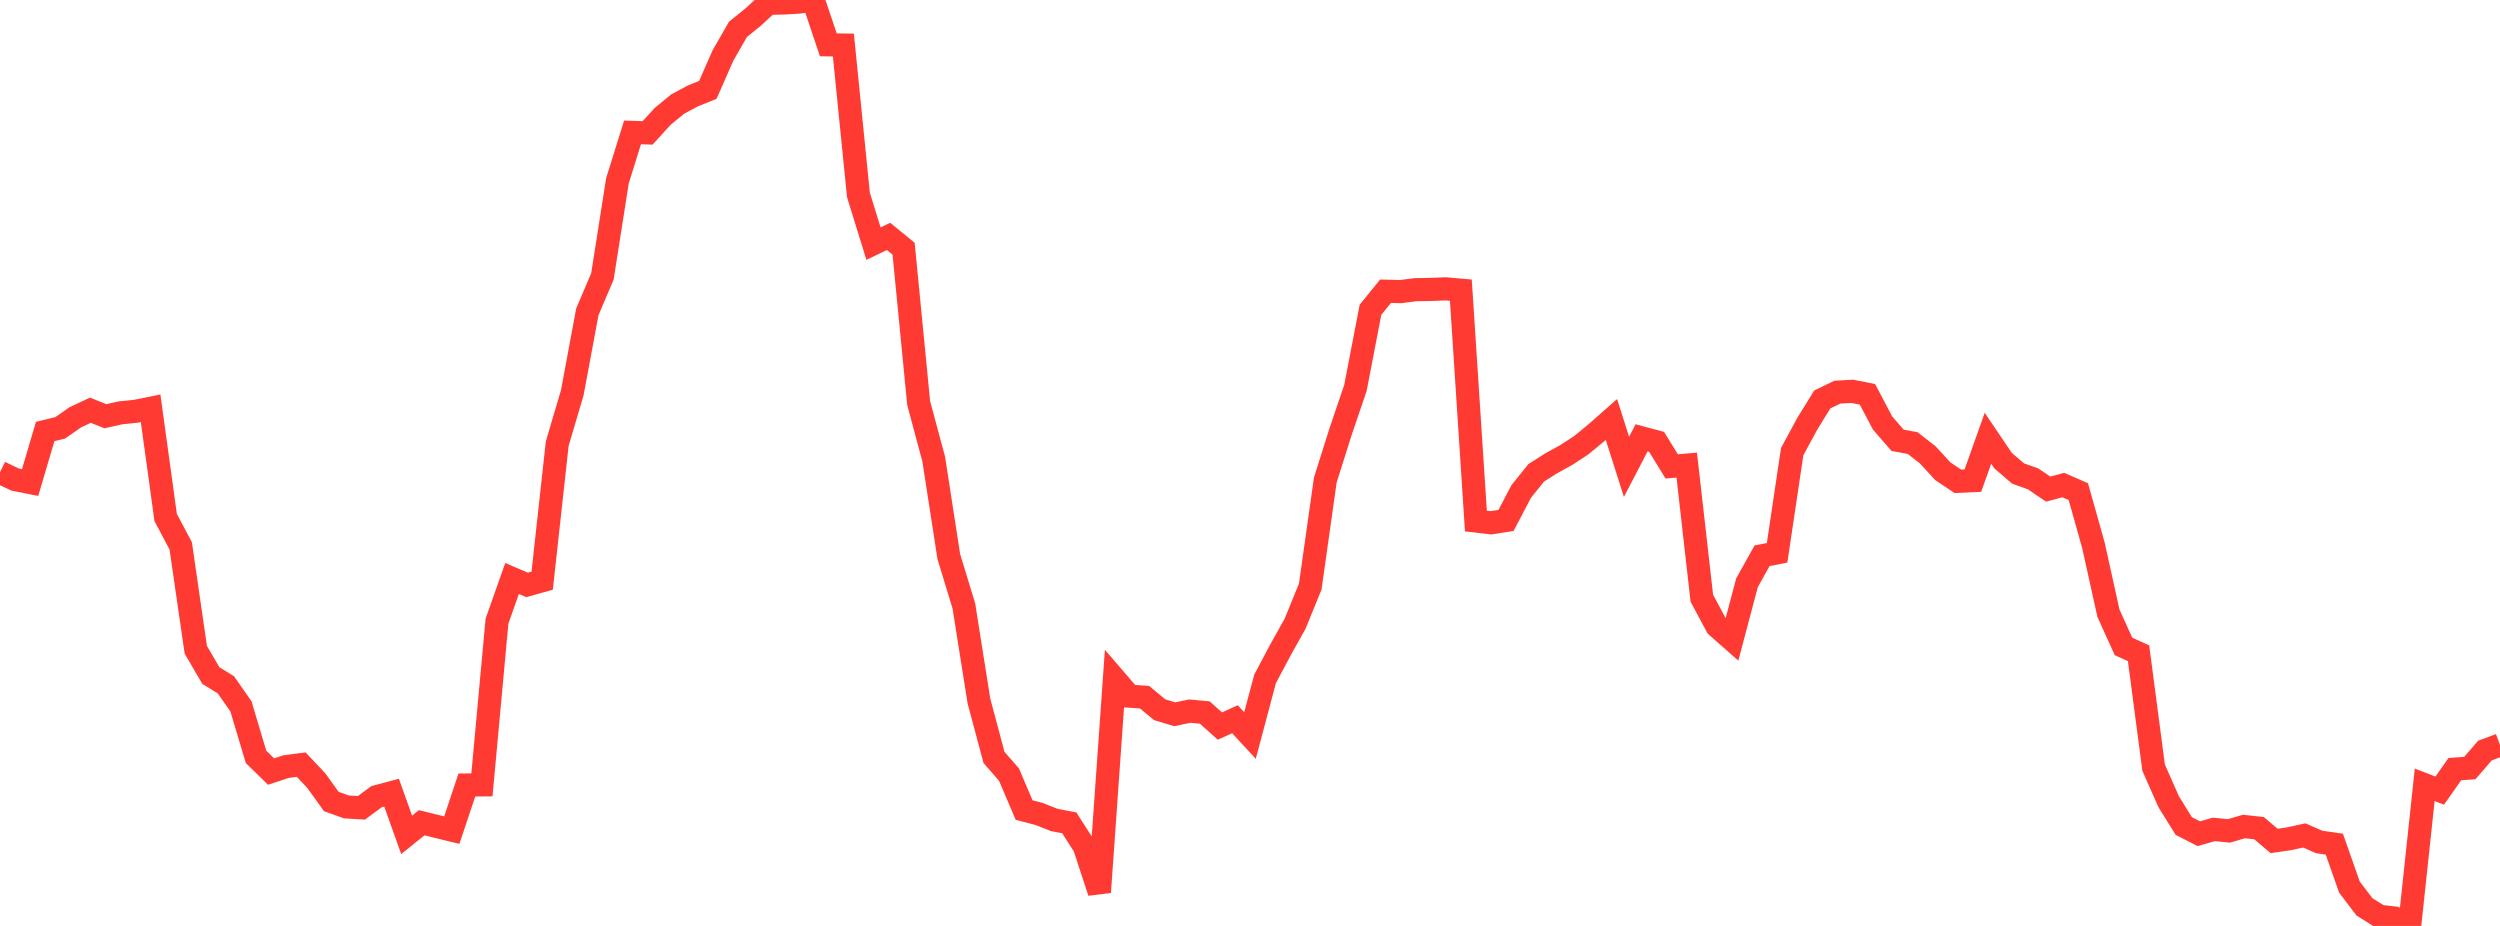 <?xml version="1.0" standalone="no"?>
<!DOCTYPE svg PUBLIC "-//W3C//DTD SVG 1.1//EN" "http://www.w3.org/Graphics/SVG/1.1/DTD/svg11.dtd">

<svg width="135" height="50" viewBox="0 0 135 50" preserveAspectRatio="none" 
  xmlns="http://www.w3.org/2000/svg"
  xmlns:xlink="http://www.w3.org/1999/xlink">


<polyline points="0.0, 25.506 0.813, 25.896 1.627, 26.057 2.44, 23.301 3.253, 23.103 4.066, 22.534 4.88, 22.152 5.693, 22.476 6.506, 22.293 7.319, 22.212 8.133, 22.047 8.946, 27.947 9.759, 29.476 10.572, 35.086 11.386, 36.479 12.199, 36.981 13.012, 38.145 13.825, 40.869 14.639, 41.665 15.452, 41.395 16.265, 41.291 17.078, 42.151 17.892, 43.283 18.705, 43.573 19.518, 43.622 20.331, 43.022 21.145, 42.805 21.958, 45.082 22.771, 44.428 23.584, 44.628 24.398, 44.826 25.211, 42.39 26.024, 42.383 26.837, 33.543 27.651, 31.239 28.464, 31.586 29.277, 31.357 30.09, 23.958 30.904, 21.205 31.717, 16.836 32.53, 14.928 33.343, 9.756 34.157, 7.15 34.97, 7.177 35.783, 6.286 36.596, 5.618 37.41, 5.182 38.223, 4.854 39.036, 3.004 39.849, 1.586 40.663, 0.928 41.476, 0.179 42.289, 0.162 43.102, 0.116 43.916, 0.0 44.729, 2.421 45.542, 2.433 46.355, 10.526 47.169, 13.155 47.982, 12.765 48.795, 13.43 49.608, 21.767 50.422, 24.797 51.235, 30.055 52.048, 32.718 52.861, 37.848 53.675, 40.897 54.488, 41.832 55.301, 43.743 56.114, 43.954 56.928, 44.277 57.741, 44.433 58.554, 45.703 59.367, 48.177 60.181, 36.647 60.994, 37.592 61.807, 37.649 62.62, 38.324 63.434, 38.57 64.247, 38.401 65.06, 38.477 65.873, 39.207 66.687, 38.838 67.5, 39.717 68.313, 36.662 69.127, 35.128 69.94, 33.671 70.753, 31.675 71.566, 25.923 72.38, 23.343 73.193, 20.948 74.006, 16.729 74.819, 15.726 75.633, 15.747 76.446, 15.643 77.259, 15.629 78.072, 15.598 78.886, 15.67 79.699, 28.136 80.512, 28.231 81.325, 28.104 82.139, 26.55 82.952, 25.535 83.765, 25.019 84.578, 24.571 85.392, 24.039 86.205, 23.368 87.018, 22.651 87.831, 25.21 88.645, 23.644 89.458, 23.861 90.271, 25.186 91.084, 25.117 91.898, 32.303 92.711, 33.82 93.524, 34.536 94.337, 31.472 95.151, 30.011 95.964, 29.851 96.777, 24.389 97.59, 22.888 98.404, 21.57 99.217, 21.176 100.03, 21.132 100.843, 21.295 101.657, 22.839 102.47, 23.777 103.283, 23.926 104.096, 24.56 104.91, 25.445 105.723, 25.991 106.536, 25.954 107.349, 23.666 108.163, 24.87 108.976, 25.571 109.789, 25.861 110.602, 26.412 111.416, 26.193 112.229, 26.547 113.042, 29.434 113.855, 33.111 114.669, 34.907 115.482, 35.275 116.295, 41.451 117.108, 43.292 117.922, 44.604 118.735, 45.02 119.548, 44.787 120.361, 44.869 121.175, 44.631 121.988, 44.721 122.801, 45.411 123.614, 45.293 124.428, 45.113 125.241, 45.468 126.054, 45.583 126.867, 47.899 127.681, 48.97 128.494, 49.48 129.307, 49.574 130.12, 50.0 130.934, 42.379 131.747, 42.693 132.56, 41.534 133.373, 41.474 134.187, 40.53 135.0, 40.228" fill="none" stroke="#ff3a33" stroke-width="1.25"/>

</svg>